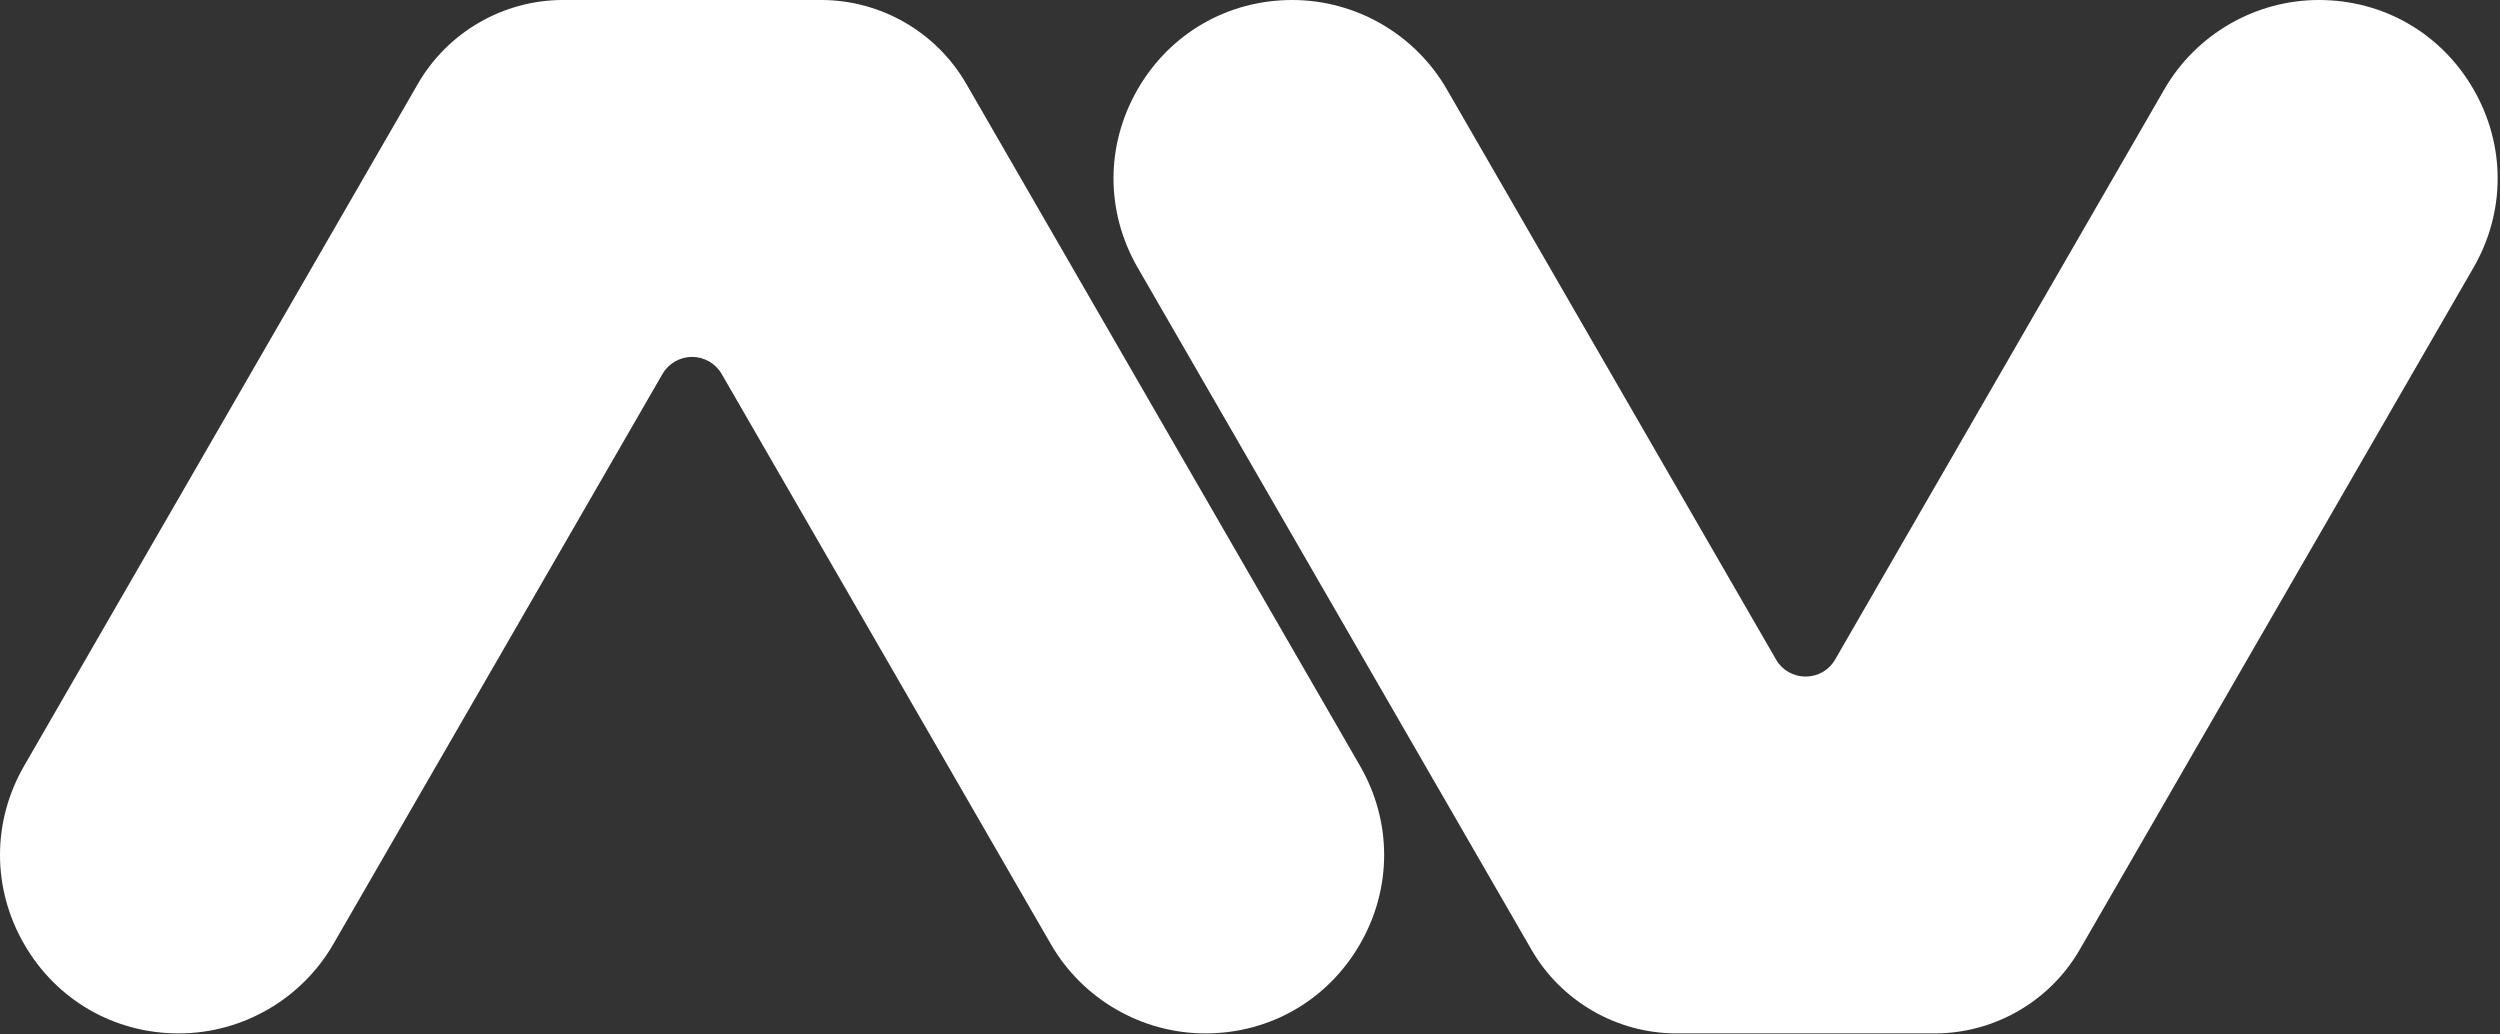 <?xml version="1.0" encoding="UTF-8"?>
<svg width="696px" height="288px" viewBox="0 0 696 288" version="1.1" xmlns="http://www.w3.org/2000/svg" xmlns:xlink="http://www.w3.org/1999/xlink">
    <rect x="0" y="0" width="696" height="288" fill="#333333" stroke="none"/>
    <title>Group</title>
    <g id="Page-1" stroke="none" stroke-width="1" fill="none" fill-rule="evenodd">
        <g id="Desktop-HD" transform="translate(-335, -144)" fill="#FFFFFF">
            <g id="Group" transform="translate(335, 144)">
                <path d="M645.589,0 C663.55,0 679.633,9.286 688.613,24.84 C697.593,40.394 697.593,58.966 688.613,74.52 L578.985,264.401 C570.687,278.773 555.223,287.702 538.626,287.702 L466.723,287.702 C450.126,287.702 434.661,278.773 426.364,264.401 L316.735,74.52 C307.755,58.966 307.755,40.394 316.735,24.84 C325.716,9.286 341.799,0 359.759,0 C377.451,0 393.937,9.518 402.783,24.84 L494.491,183.683 C496.151,186.557 499.244,188.343 502.563,188.343 L502.786,188.343 C506.105,188.343 509.198,186.557 510.858,183.683 L602.566,24.84 C611.412,9.518 627.897,0 645.589,0 Z" id="Fill-3"></path>
                <path d="M228.626,0 C245.223,0 260.687,8.929 268.985,23.301 L378.613,213.183 C387.593,228.737 387.593,247.309 378.613,262.863 C369.633,278.416 353.55,287.702 335.589,287.702 C317.897,287.702 301.412,278.185 292.566,262.863 L200.914,104.117 C199.219,101.182 196.063,99.36 192.674,99.36 C189.286,99.36 186.129,101.182 184.436,104.116 L92.783,262.863 C83.937,278.185 67.451,287.702 49.759,287.702 C31.799,287.702 15.716,278.416 6.735,262.863 C-2.245,247.309 -2.245,228.737 6.735,213.183 L116.364,23.301 C124.662,8.929 140.126,0 156.722,0 L228.626,0 Z" id="Fill-12"></path>
            </g>
        </g>
    </g>
</svg>